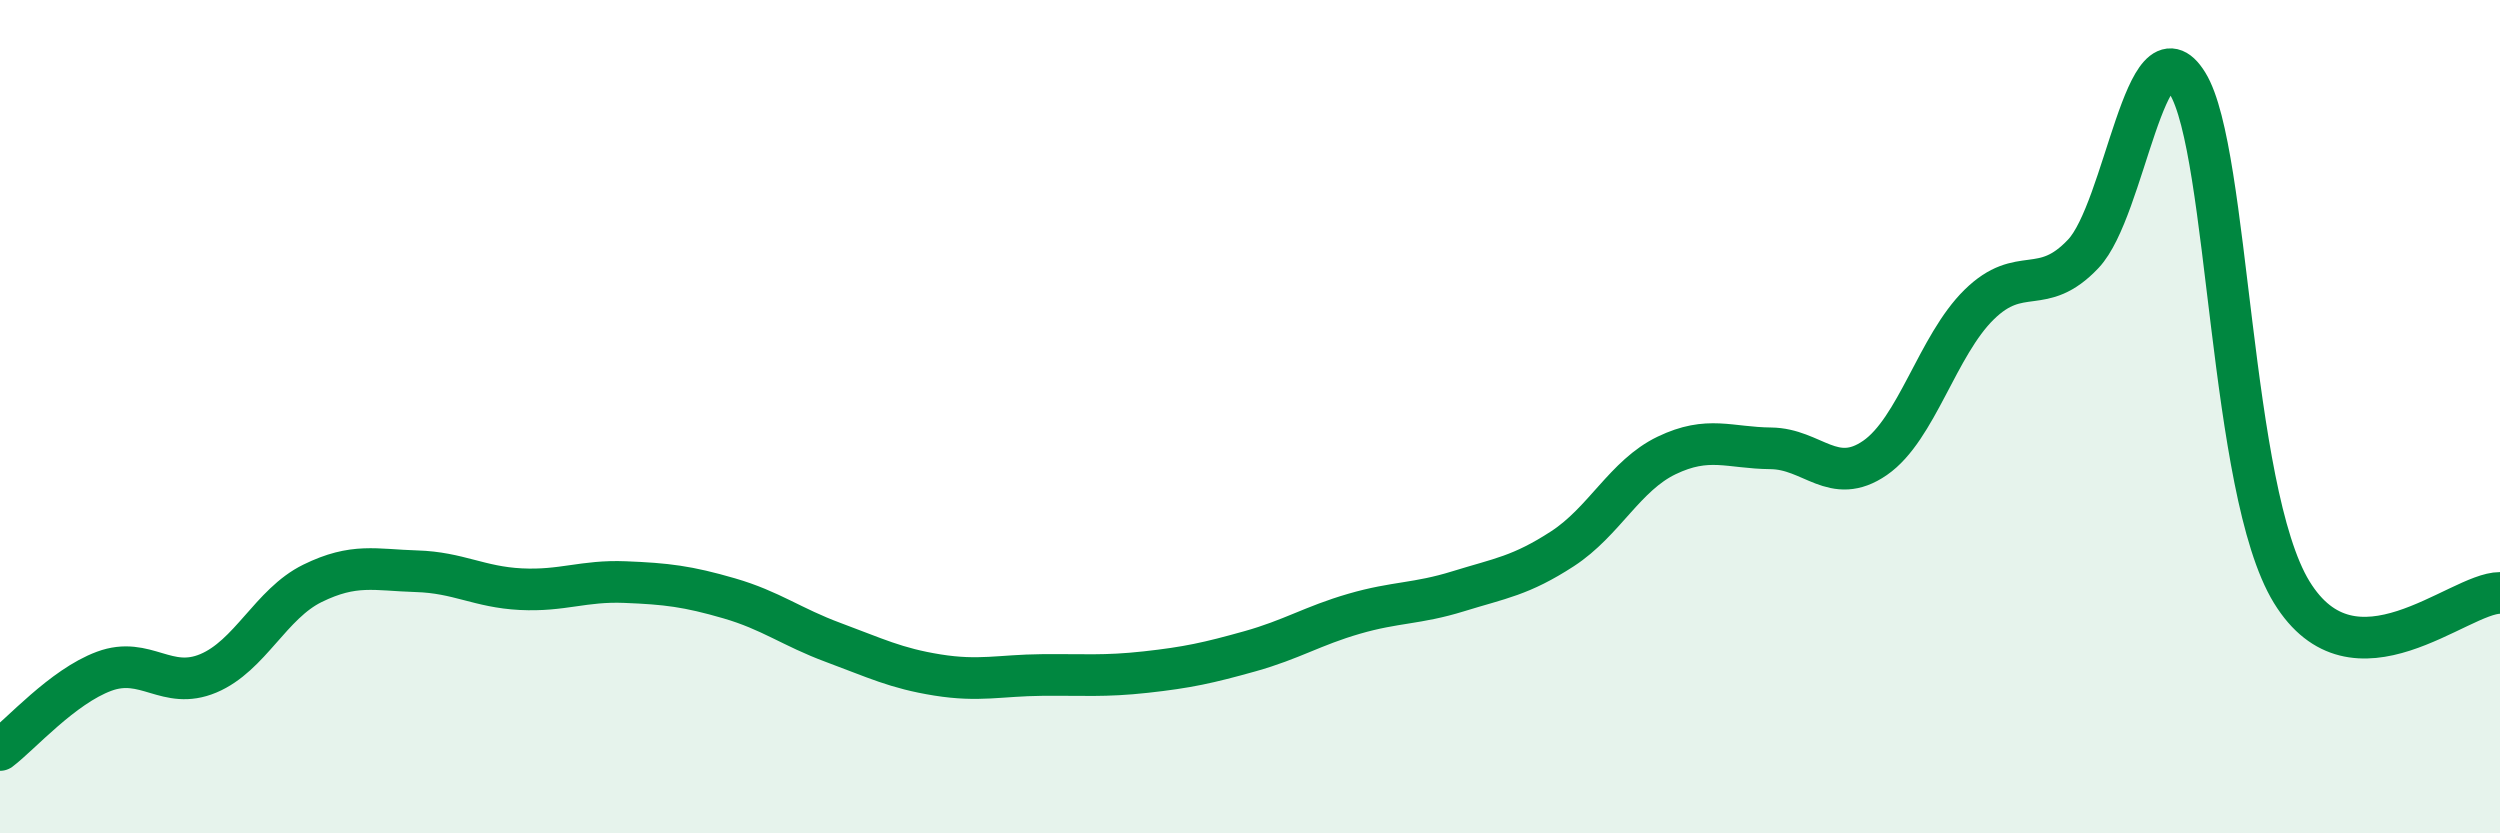 
    <svg width="60" height="20" viewBox="0 0 60 20" xmlns="http://www.w3.org/2000/svg">
      <path
        d="M 0,18 C 0.5,17.62 1.5,16.48 2.5,16.11 C 3.5,15.74 4,16.58 5,16.16 C 6,15.74 6.5,14.49 7.5,14 C 8.5,13.51 9,13.68 10,13.71 C 11,13.74 11.5,14.09 12.5,14.14 C 13.5,14.19 14,13.93 15,13.97 C 16,14.01 16.5,14.07 17.5,14.36 C 18.5,14.65 19,15.05 20,15.42 C 21,15.79 21.5,16.04 22.5,16.2 C 23.5,16.36 24,16.21 25,16.2 C 26,16.19 26.5,16.24 27.5,16.13 C 28.5,16.02 29,15.91 30,15.63 C 31,15.35 31.5,15.02 32.5,14.73 C 33.5,14.44 34,14.5 35,14.19 C 36,13.88 36.5,13.82 37.5,13.17 C 38.5,12.52 39,11.41 40,10.93 C 41,10.45 41.5,10.75 42.5,10.76 C 43.5,10.77 44,11.68 45,10.99 C 46,10.3 46.5,8.29 47.5,7.31 C 48.5,6.33 49,7.15 50,6.09 C 51,5.03 51.5,0.38 52.5,2 C 53.5,3.62 53.5,11.76 55,14.21 C 56.5,16.66 59,14.23 60,14.23L60 20L0 20Z"
        fill="#008740"
        opacity="0.1"
        stroke-linecap="round"
        stroke-linejoin="round"
      />
      <path
        d="M 0,18 C 0.5,17.62 1.5,16.48 2.5,16.11 C 3.5,15.74 4,16.58 5,16.16 C 6,15.74 6.5,14.49 7.5,14 C 8.5,13.51 9,13.68 10,13.71 C 11,13.74 11.5,14.09 12.5,14.14 C 13.5,14.19 14,13.93 15,13.97 C 16,14.01 16.5,14.07 17.5,14.36 C 18.5,14.65 19,15.05 20,15.42 C 21,15.79 21.5,16.04 22.5,16.2 C 23.5,16.36 24,16.21 25,16.2 C 26,16.19 26.5,16.24 27.5,16.13 C 28.5,16.02 29,15.91 30,15.63 C 31,15.35 31.5,15.02 32.5,14.73 C 33.5,14.44 34,14.5 35,14.19 C 36,13.88 36.5,13.82 37.5,13.17 C 38.5,12.52 39,11.41 40,10.93 C 41,10.45 41.5,10.75 42.5,10.76 C 43.5,10.77 44,11.68 45,10.99 C 46,10.3 46.5,8.29 47.5,7.31 C 48.5,6.33 49,7.15 50,6.09 C 51,5.03 51.5,0.38 52.5,2 C 53.5,3.62 53.5,11.76 55,14.21 C 56.5,16.66 59,14.23 60,14.23"
        stroke="#008740"
        stroke-width="1"
        fill="none"
        stroke-linecap="round"
        stroke-linejoin="round"
      />
    </svg>
  